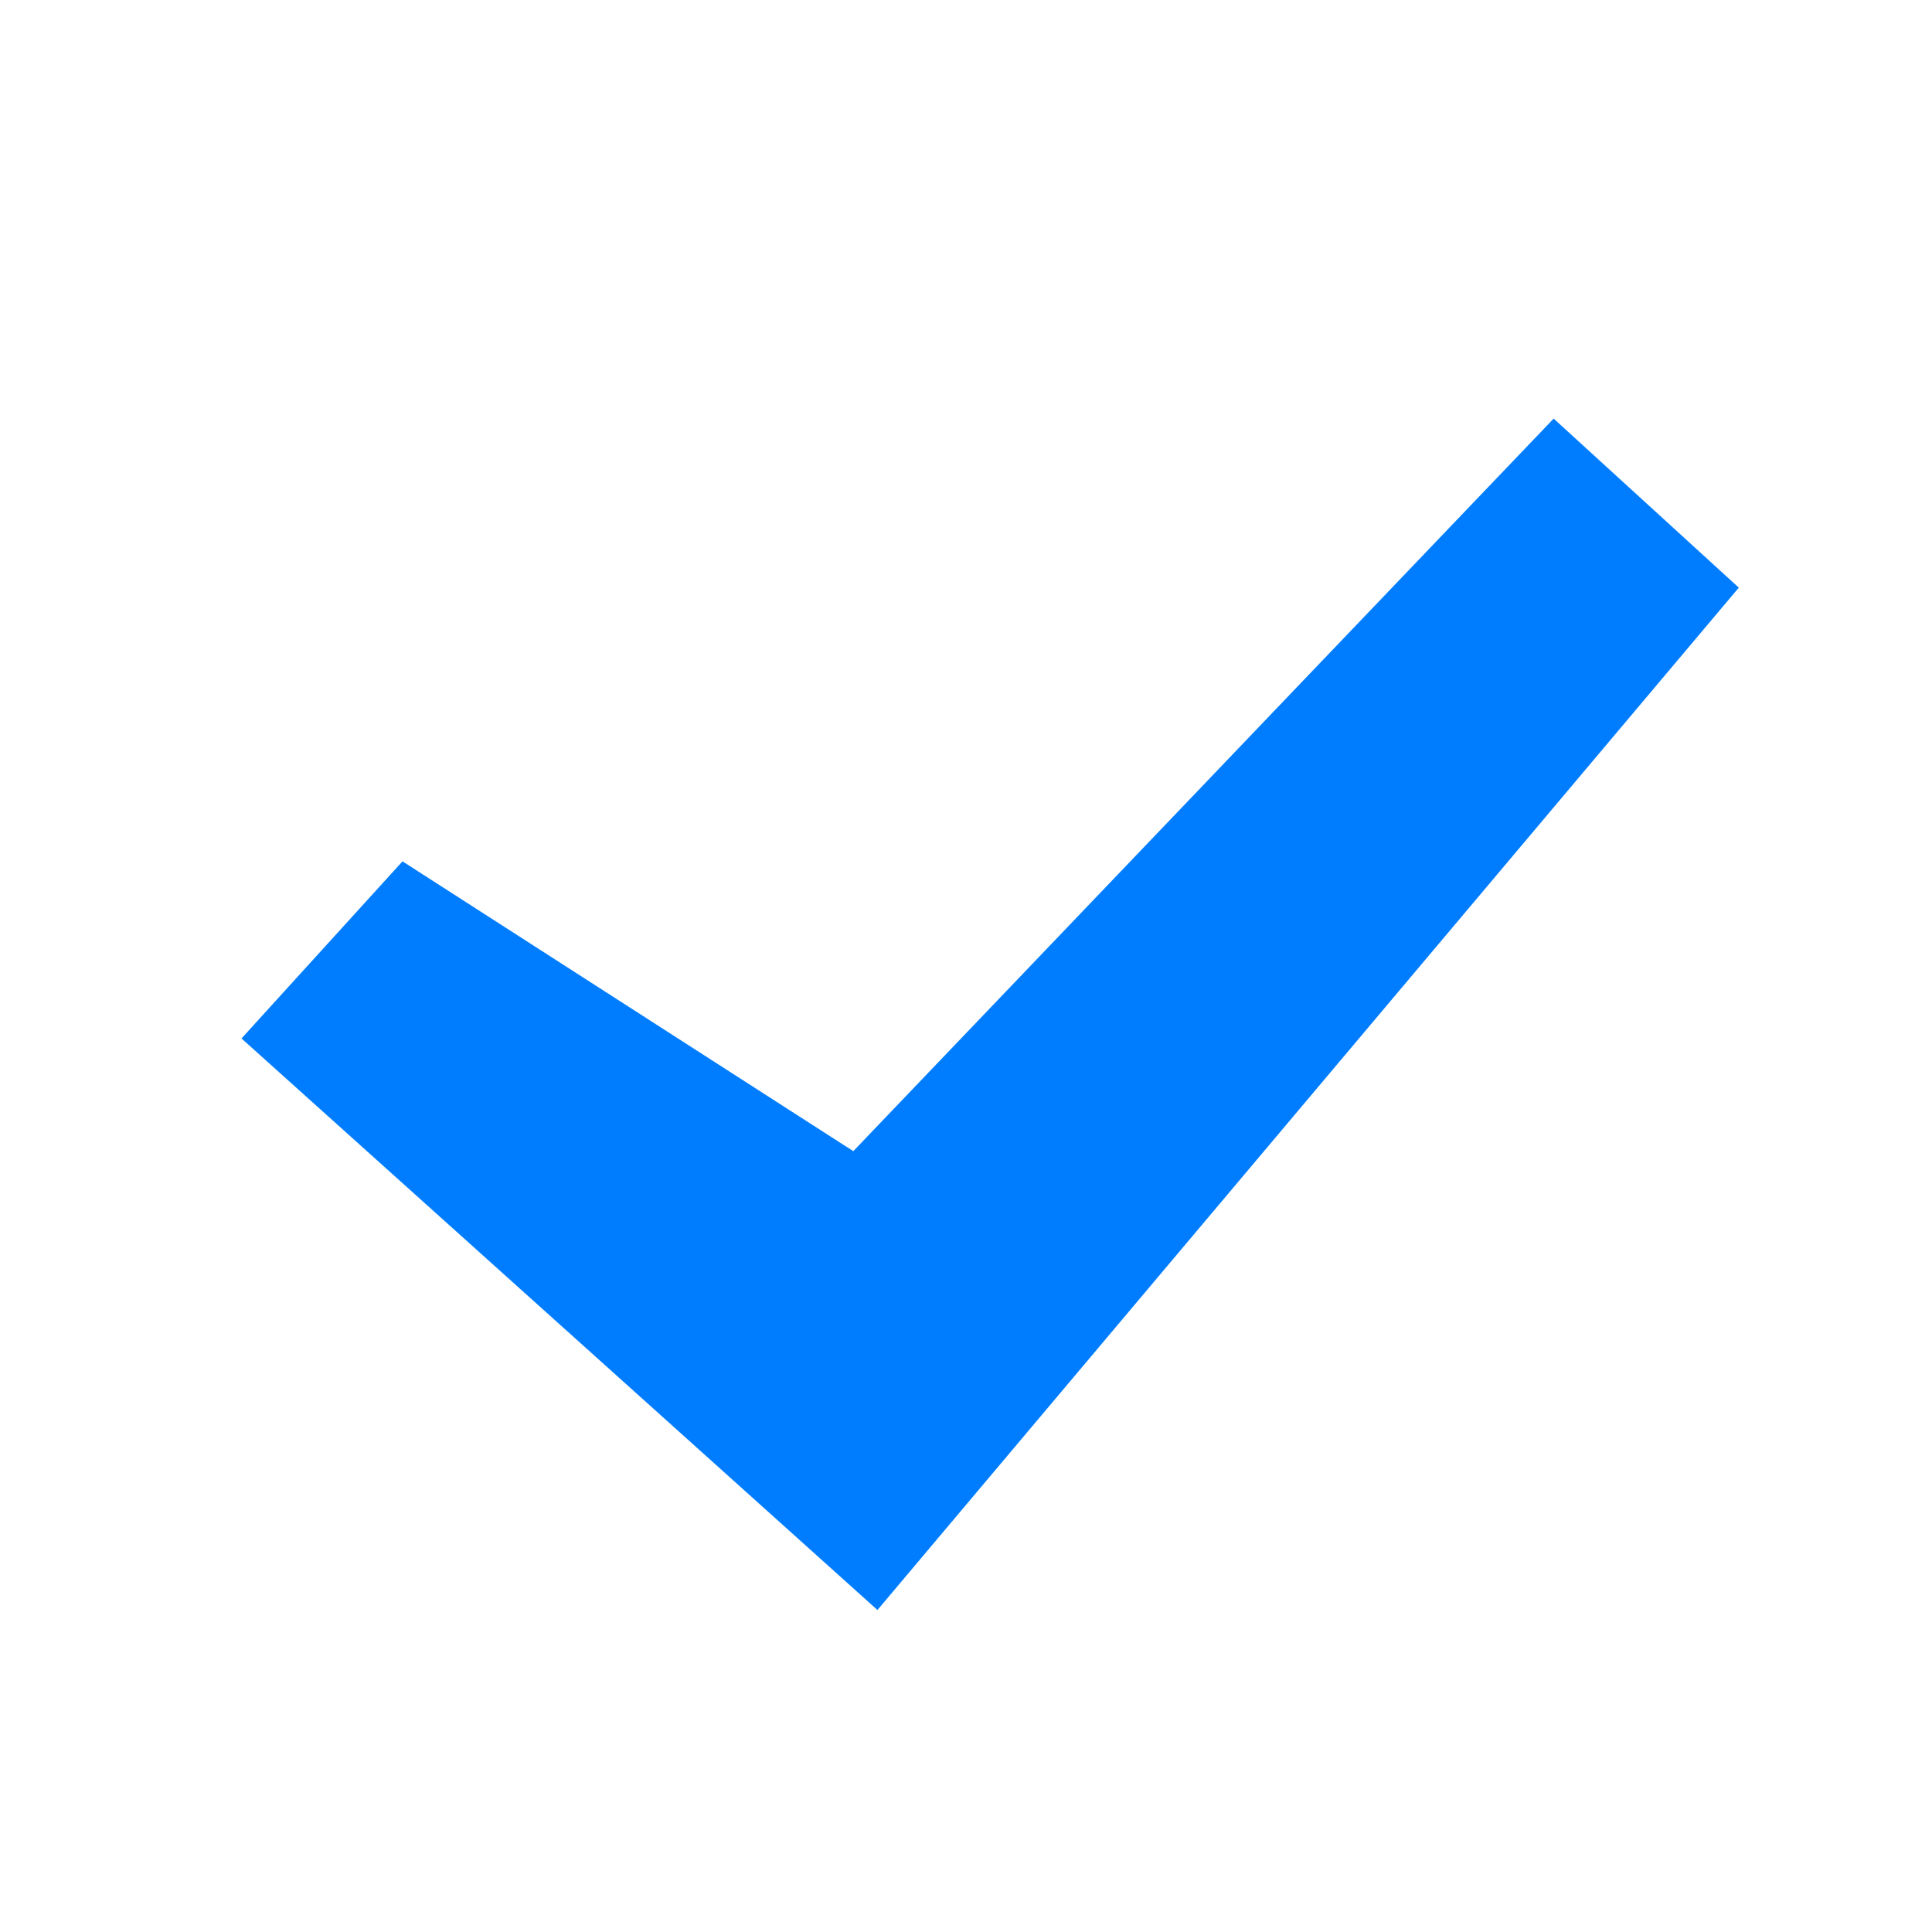 <?xml version="1.0" encoding="UTF-8"?> <svg xmlns="http://www.w3.org/2000/svg" width="24" height="24" viewBox="0 0 24 24" fill="none"><path d="M21.6 7.3L10.9 20L3 12.9L5 10.7L10.6 14.3L19.3 5.2L21.6 7.3Z" fill="#007DFF"></path></svg> 